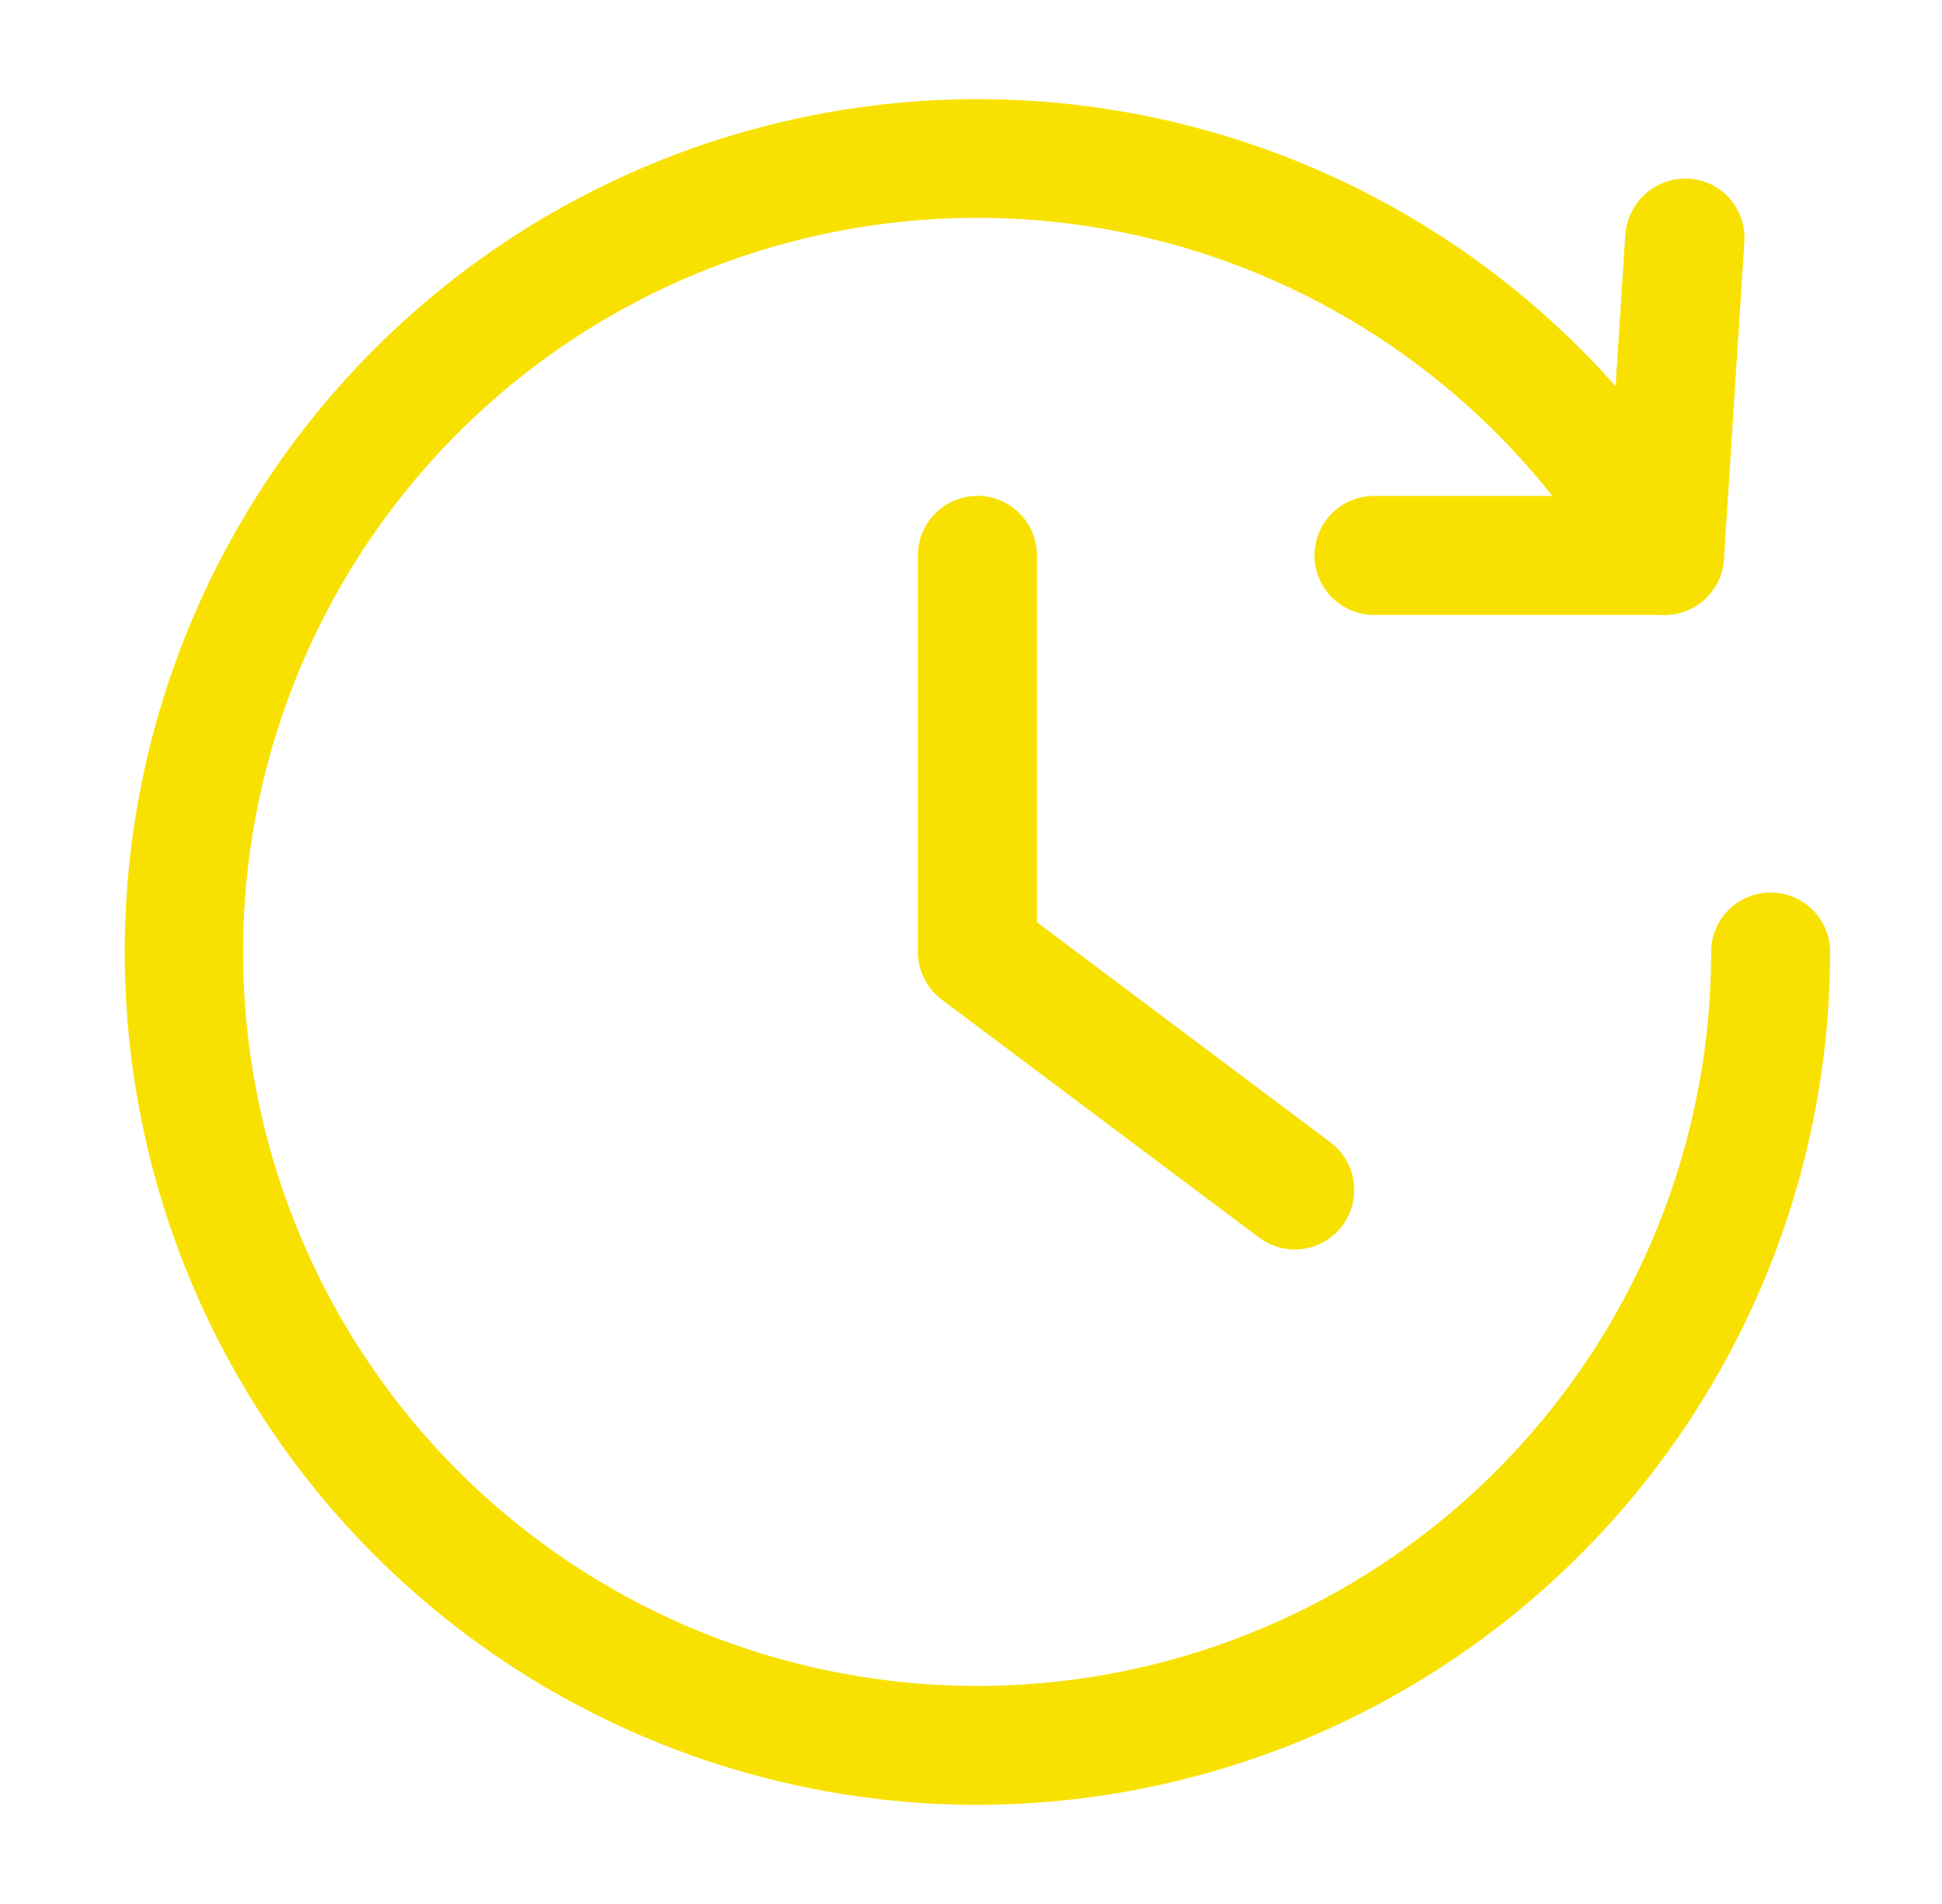 <svg xmlns="http://www.w3.org/2000/svg" width="51" height="50" viewBox="0 0 51 50" fill="none"><path d="M43.706 16.148H36.083C35.669 16.148 35.272 15.983 34.978 15.69C34.685 15.397 34.521 15 34.521 14.585C34.521 14.171 34.685 13.774 34.978 13.481C35.272 13.188 35.669 13.023 36.083 13.023H42.242L42.685 6.148C42.719 5.736 42.912 5.353 43.223 5.081C43.534 4.809 43.939 4.668 44.352 4.69C44.557 4.703 44.758 4.756 44.943 4.847C45.128 4.938 45.293 5.064 45.428 5.219C45.564 5.374 45.667 5.555 45.733 5.75C45.798 5.945 45.825 6.151 45.81 6.356L45.273 14.69C45.247 15.087 45.07 15.459 44.779 15.73C44.488 16.001 44.104 16.15 43.706 16.148Z" fill="#F8E100"></path><path d="M25.667 47.396C21.736 47.395 17.874 46.36 14.47 44.393C11.066 42.427 8.239 39.6 6.274 36.195C4.309 32.79 3.275 28.928 3.275 24.997C3.276 21.066 4.311 17.204 6.277 13.8C8.243 10.396 11.07 7.569 14.475 5.604C17.88 3.639 21.741 2.604 25.672 2.604C29.604 2.604 33.465 3.639 36.87 5.605C40.274 7.571 43.101 10.398 45.067 13.802C45.274 14.161 45.33 14.588 45.222 14.989C45.115 15.389 44.853 15.73 44.494 15.938C44.135 16.145 43.708 16.201 43.307 16.093C42.907 15.986 42.566 15.724 42.358 15.365C40.021 11.313 36.291 8.25 31.863 6.745C27.435 5.24 22.61 5.397 18.289 7.185C13.967 8.974 10.443 12.272 8.374 16.466C6.304 20.66 5.83 25.464 7.039 29.982C8.248 34.5 11.059 38.424 14.947 41.023C18.835 43.622 23.536 44.719 28.173 44.11C32.81 43.5 37.067 41.226 40.151 37.71C43.236 34.194 44.937 29.677 44.938 25C44.938 24.586 45.102 24.188 45.395 23.895C45.688 23.602 46.086 23.438 46.5 23.438C46.914 23.438 47.312 23.602 47.605 23.895C47.898 24.188 48.062 24.586 48.062 25C48.056 30.938 45.694 36.63 41.496 40.829C37.297 45.028 31.604 47.389 25.667 47.396Z" fill="#F8E100"></path><path d="M34 32.813C33.663 32.812 33.334 32.703 33.065 32.5L24.731 26.25C24.537 26.105 24.38 25.916 24.271 25.699C24.163 25.482 24.106 25.243 24.106 25V14.584C24.106 14.169 24.271 13.772 24.564 13.479C24.857 13.186 25.254 13.021 25.669 13.021C26.083 13.021 26.48 13.186 26.774 13.479C27.067 13.772 27.231 14.169 27.231 14.584V24.219L34.94 30C35.202 30.197 35.396 30.471 35.494 30.785C35.591 31.098 35.588 31.434 35.484 31.745C35.38 32.056 35.181 32.327 34.914 32.519C34.648 32.71 34.328 32.813 34 32.813Z" fill="#F8E100"></path></svg>